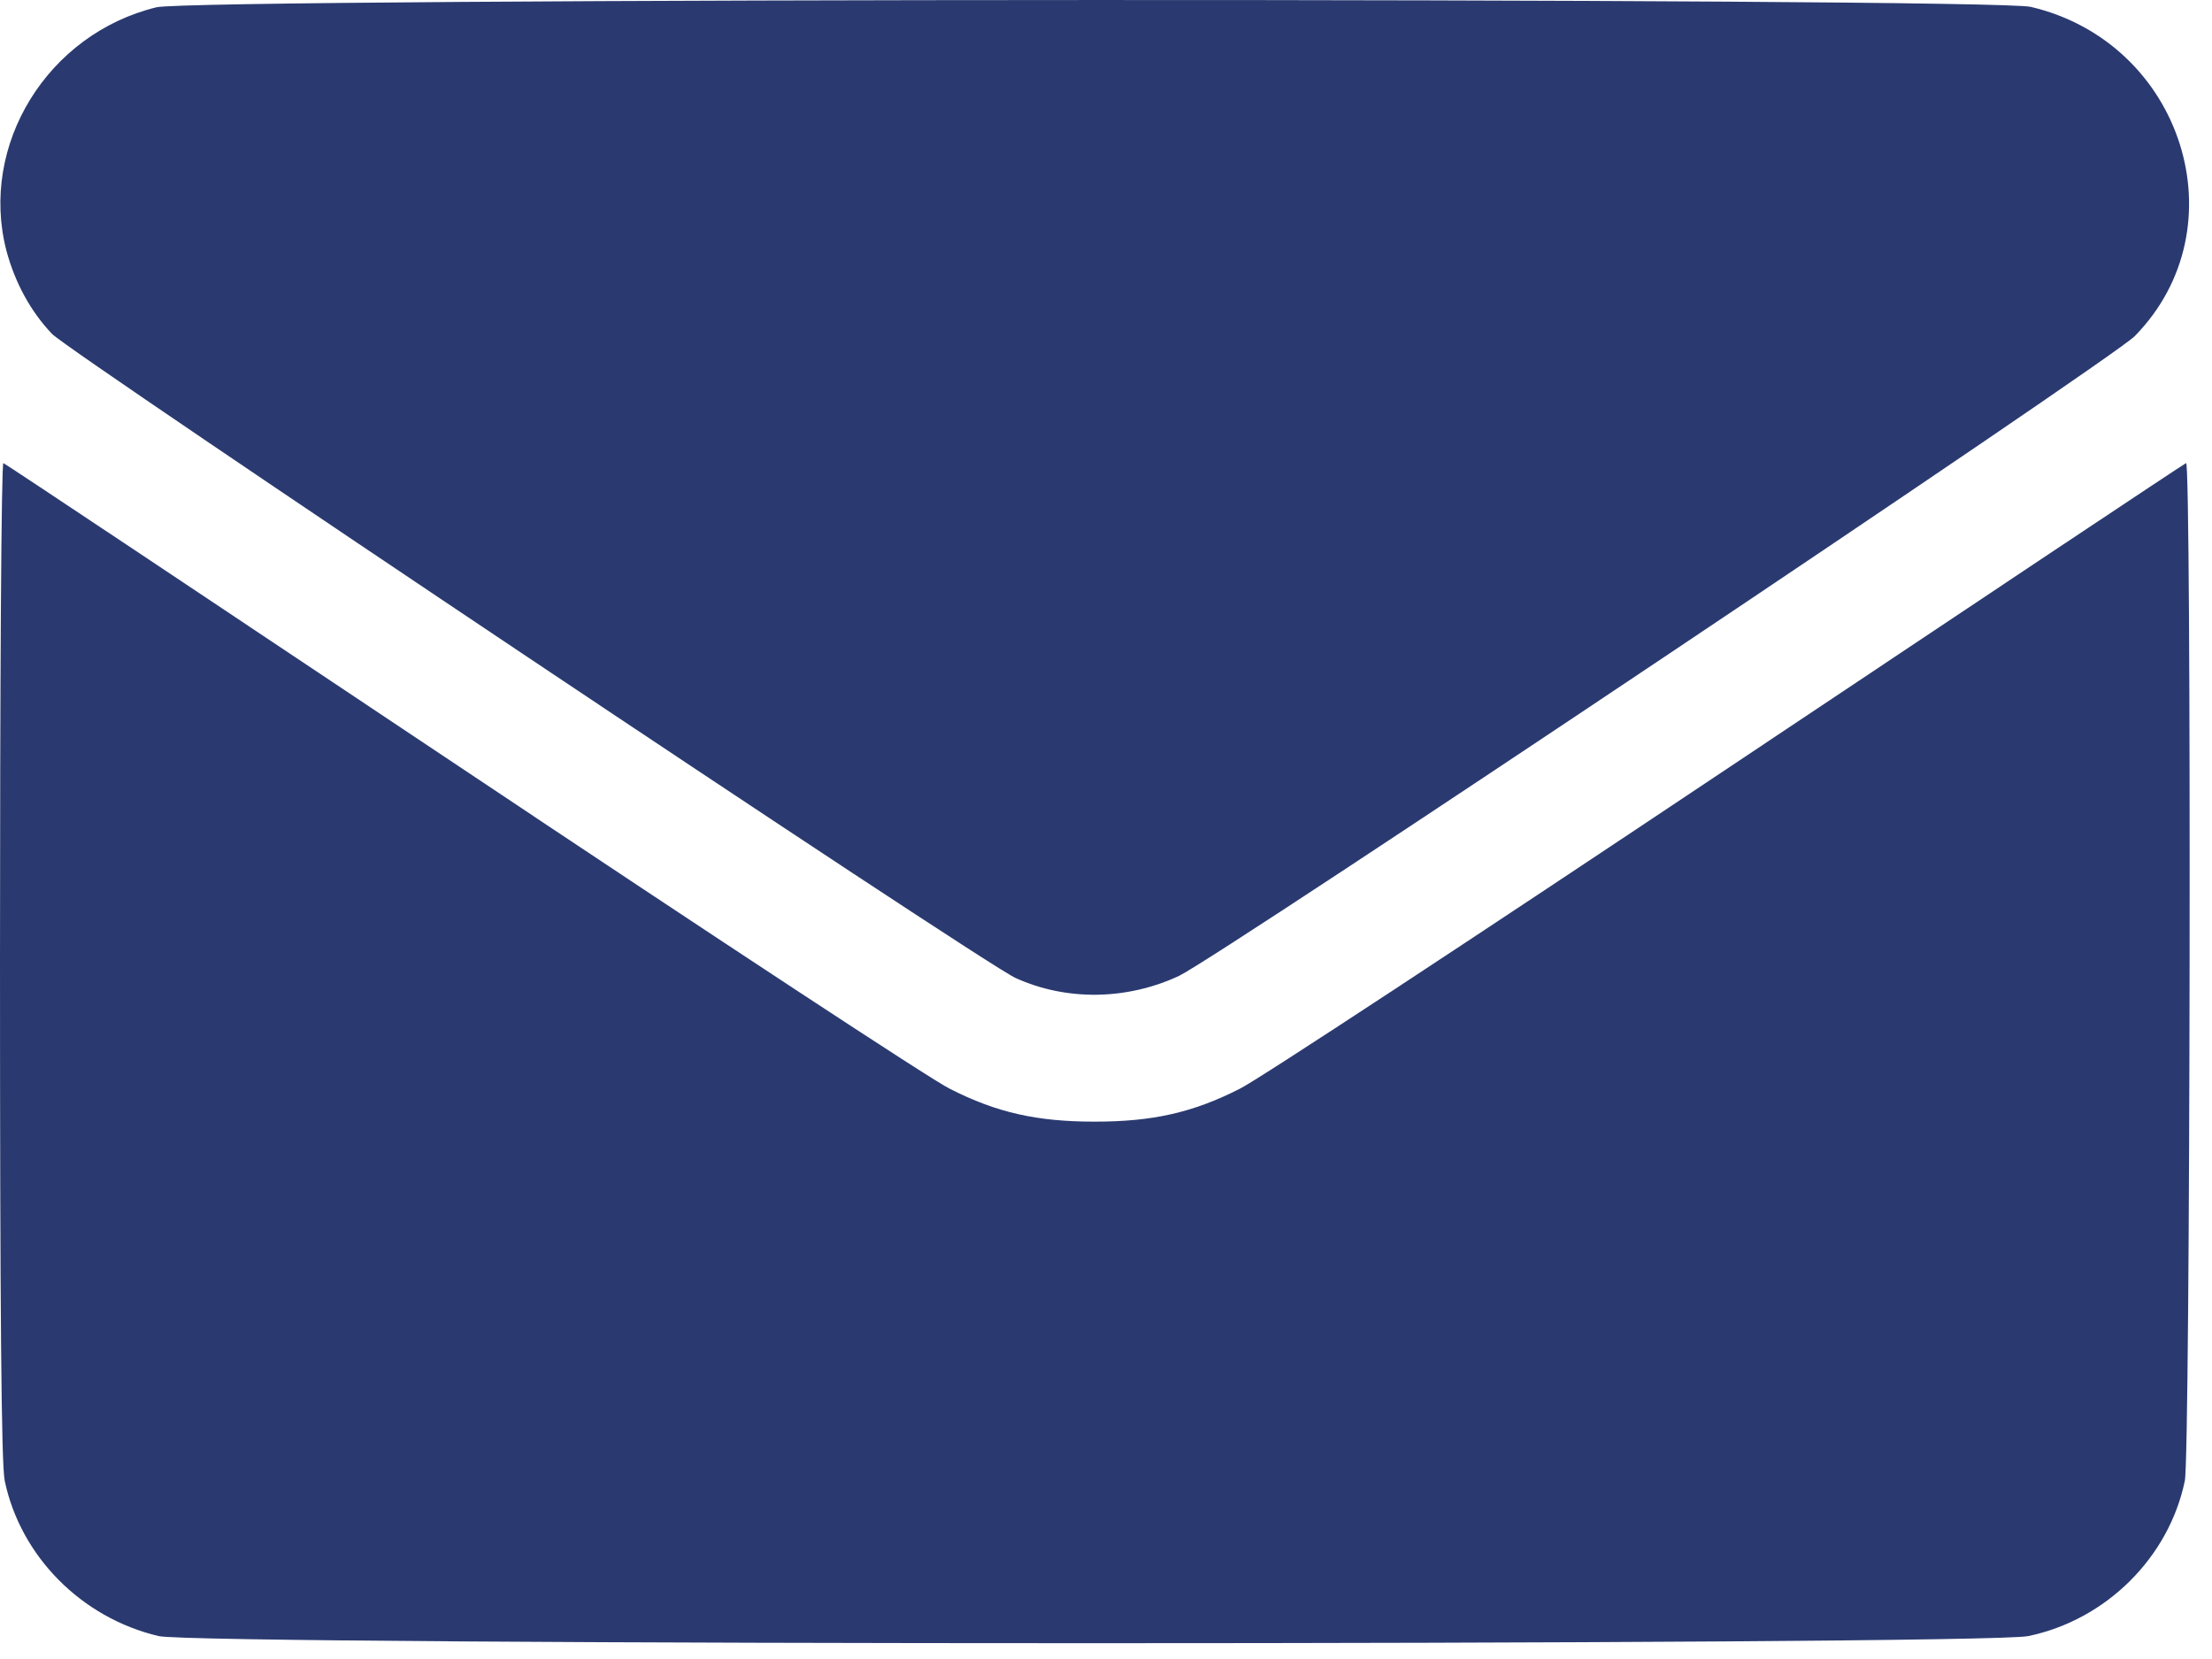 <svg width="28" height="21" viewBox="0 0 28 21" fill="none" xmlns="http://www.w3.org/2000/svg">
<path d="M1.981 0.092C0.601 0.428 -0.265 1.835 0.081 3.172C0.189 3.578 0.39 3.946 0.66 4.228C0.904 4.477 12.434 12.19 12.856 12.38C13.5 12.672 14.264 12.661 14.924 12.353C15.438 12.109 26.735 4.547 27.022 4.255C28.37 2.88 27.634 0.541 25.707 0.087C25.198 -0.032 2.479 -0.027 1.981 0.092Z" fill="#2A3A70"/>
<path d="M0 12.152C0 16.537 0.016 18.545 0.06 18.745C0.26 19.698 1.028 20.478 2.008 20.71C2.517 20.83 25.106 20.83 25.674 20.71C26.66 20.505 27.455 19.715 27.656 18.745C27.726 18.415 27.742 5.83 27.672 5.862C27.65 5.868 25.036 7.611 21.858 9.733C18.681 11.855 15.909 13.679 15.693 13.782C15.097 14.085 14.588 14.198 13.858 14.198C13.127 14.198 12.618 14.085 12.023 13.782C11.806 13.679 9.034 11.855 5.857 9.733C2.679 7.611 0.065 5.868 0.043 5.862C0.016 5.851 0 8.683 0 12.152Z" fill="#2A3A70"/>
</svg>
